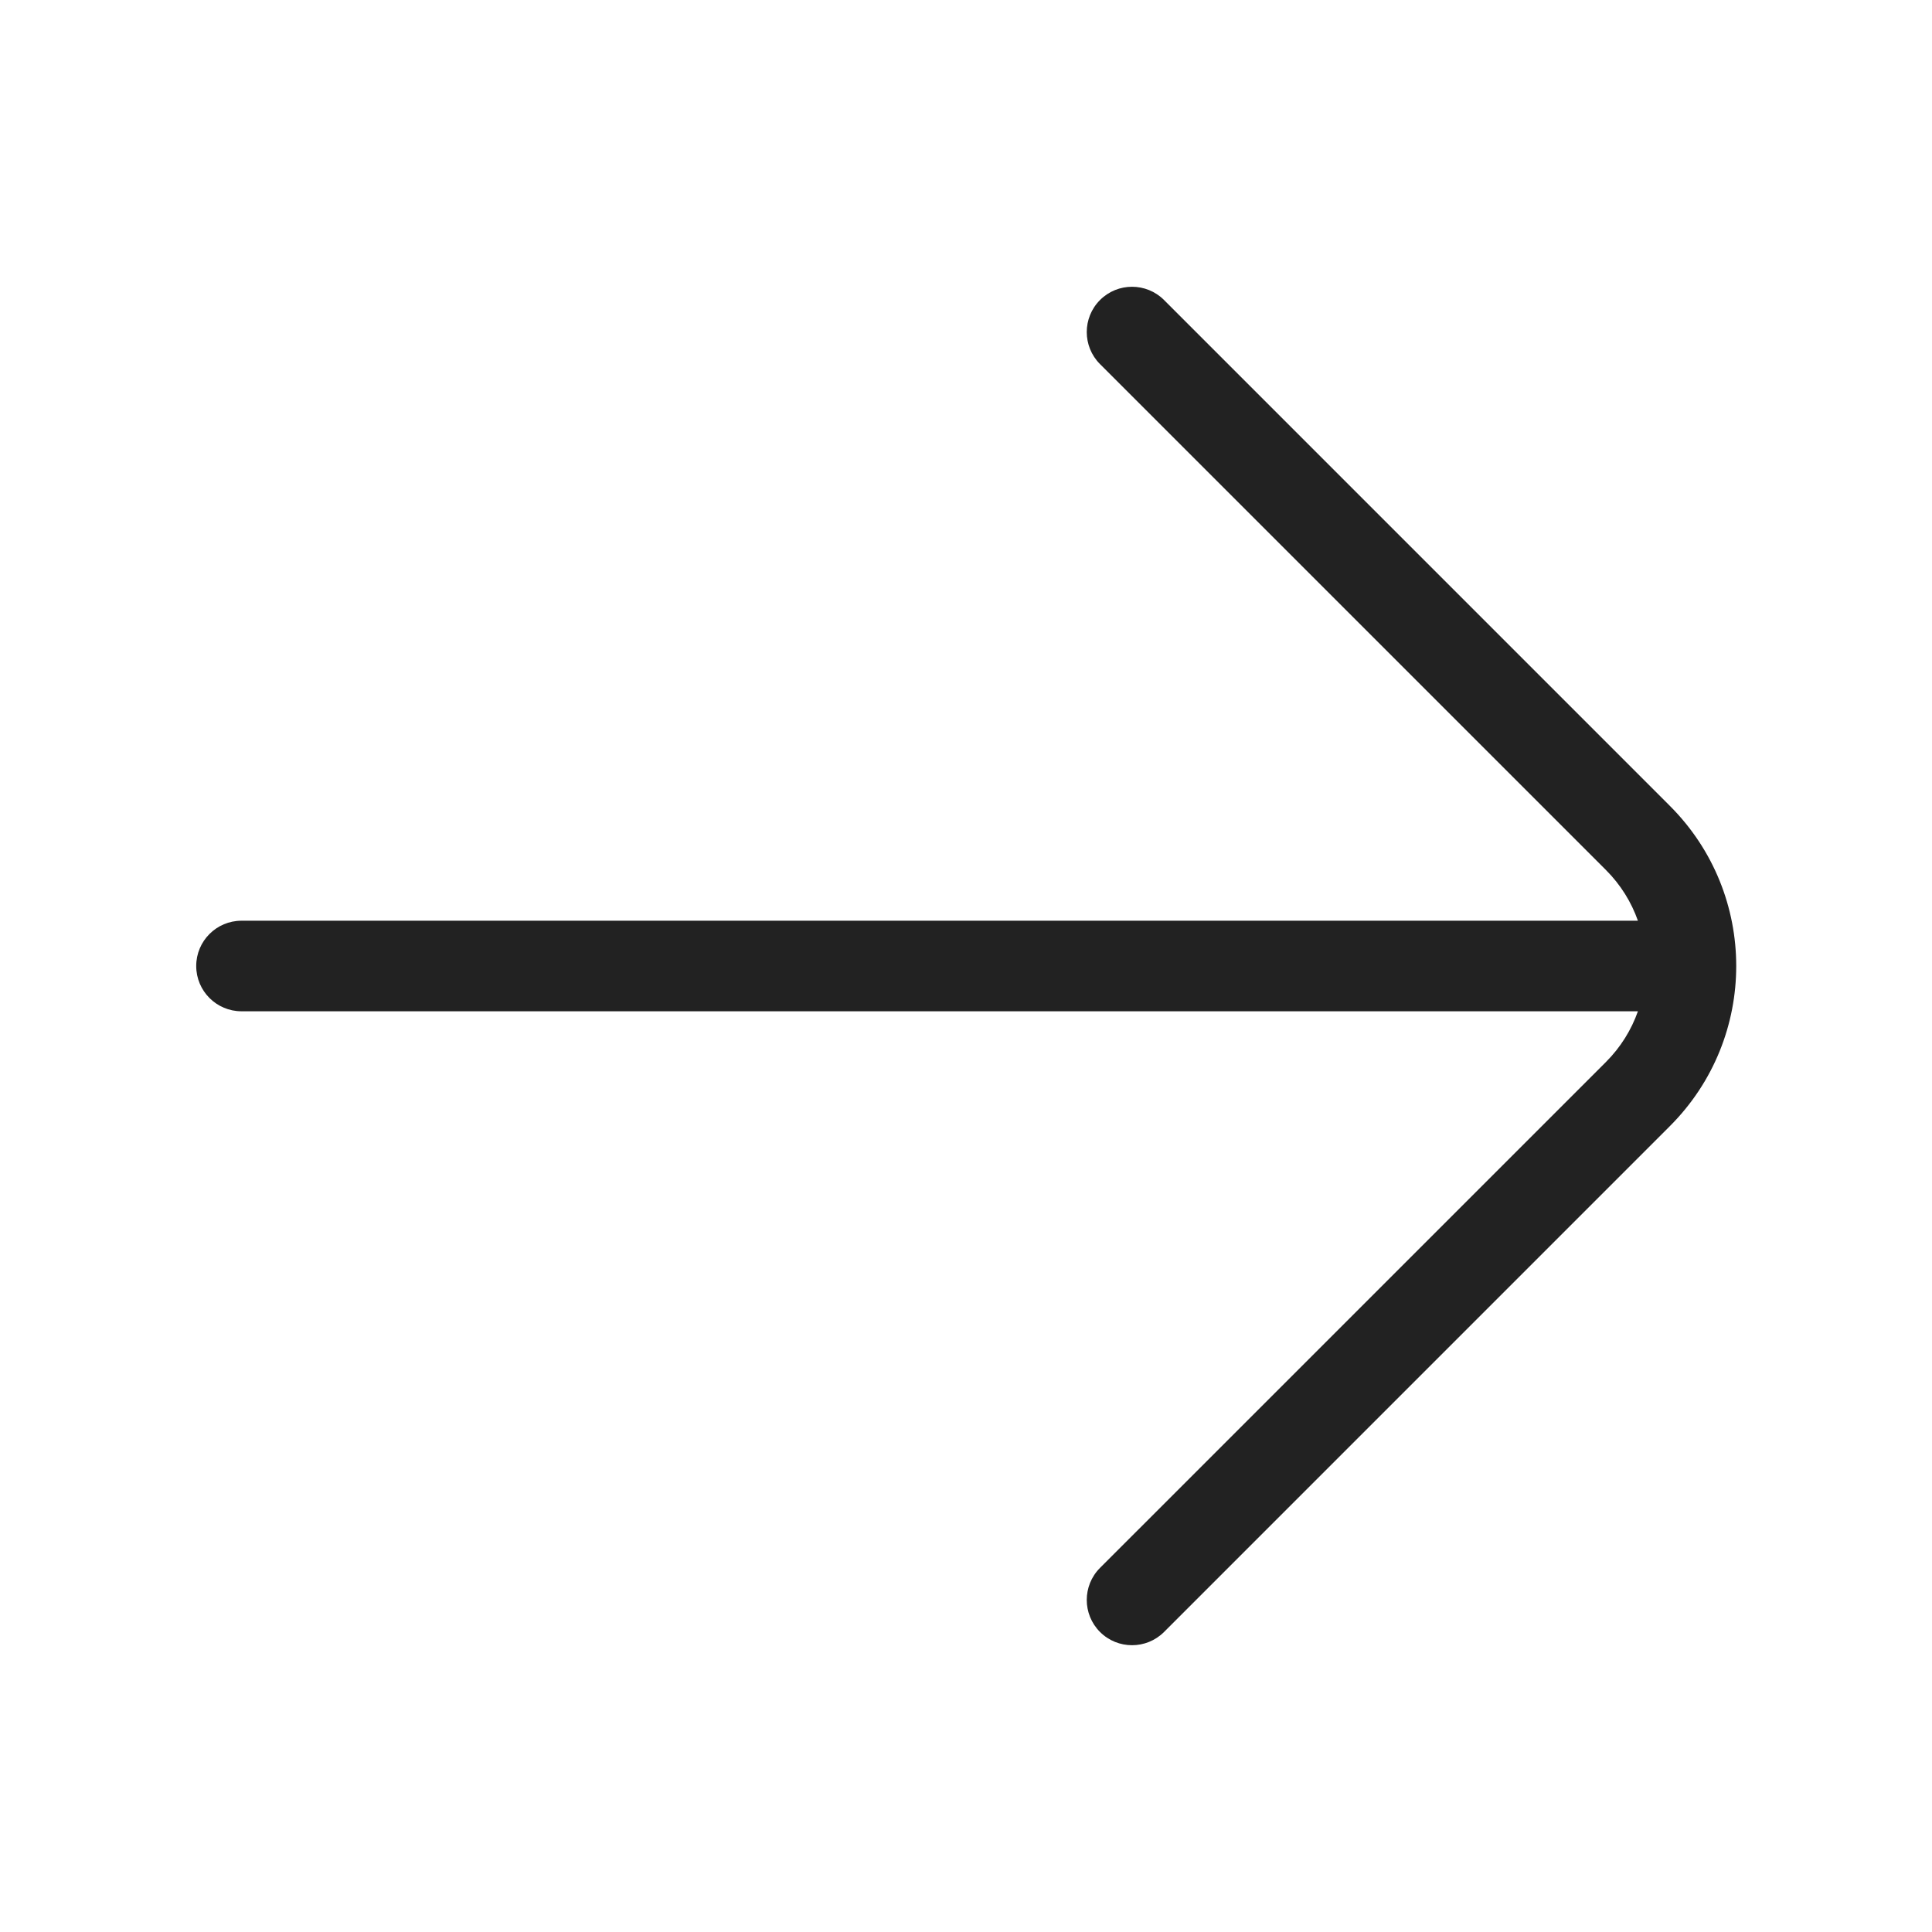 <svg width="64" height="64" viewBox="0 0 64 64" fill="none" xmlns="http://www.w3.org/2000/svg">
<path d="M36.439 12.061C35.854 11.475 35.854 10.525 36.439 9.939C37.025 9.353 37.975 9.353 38.561 9.939L55.318 26.697C58.247 29.626 58.247 34.374 55.318 37.303L38.561 54.061C37.975 54.646 37.025 54.646 36.439 54.061C35.854 53.475 35.854 52.525 36.439 51.939L53.197 35.182C53.688 34.691 54.042 34.114 54.258 33.5L8 33.5C7.172 33.5 6.5 32.828 6.5 32C6.5 31.172 7.172 30.5 8 30.5L54.258 30.5C54.042 29.886 53.688 29.309 53.197 28.818L36.439 12.061Z" fill="#222222"/>
</svg>
